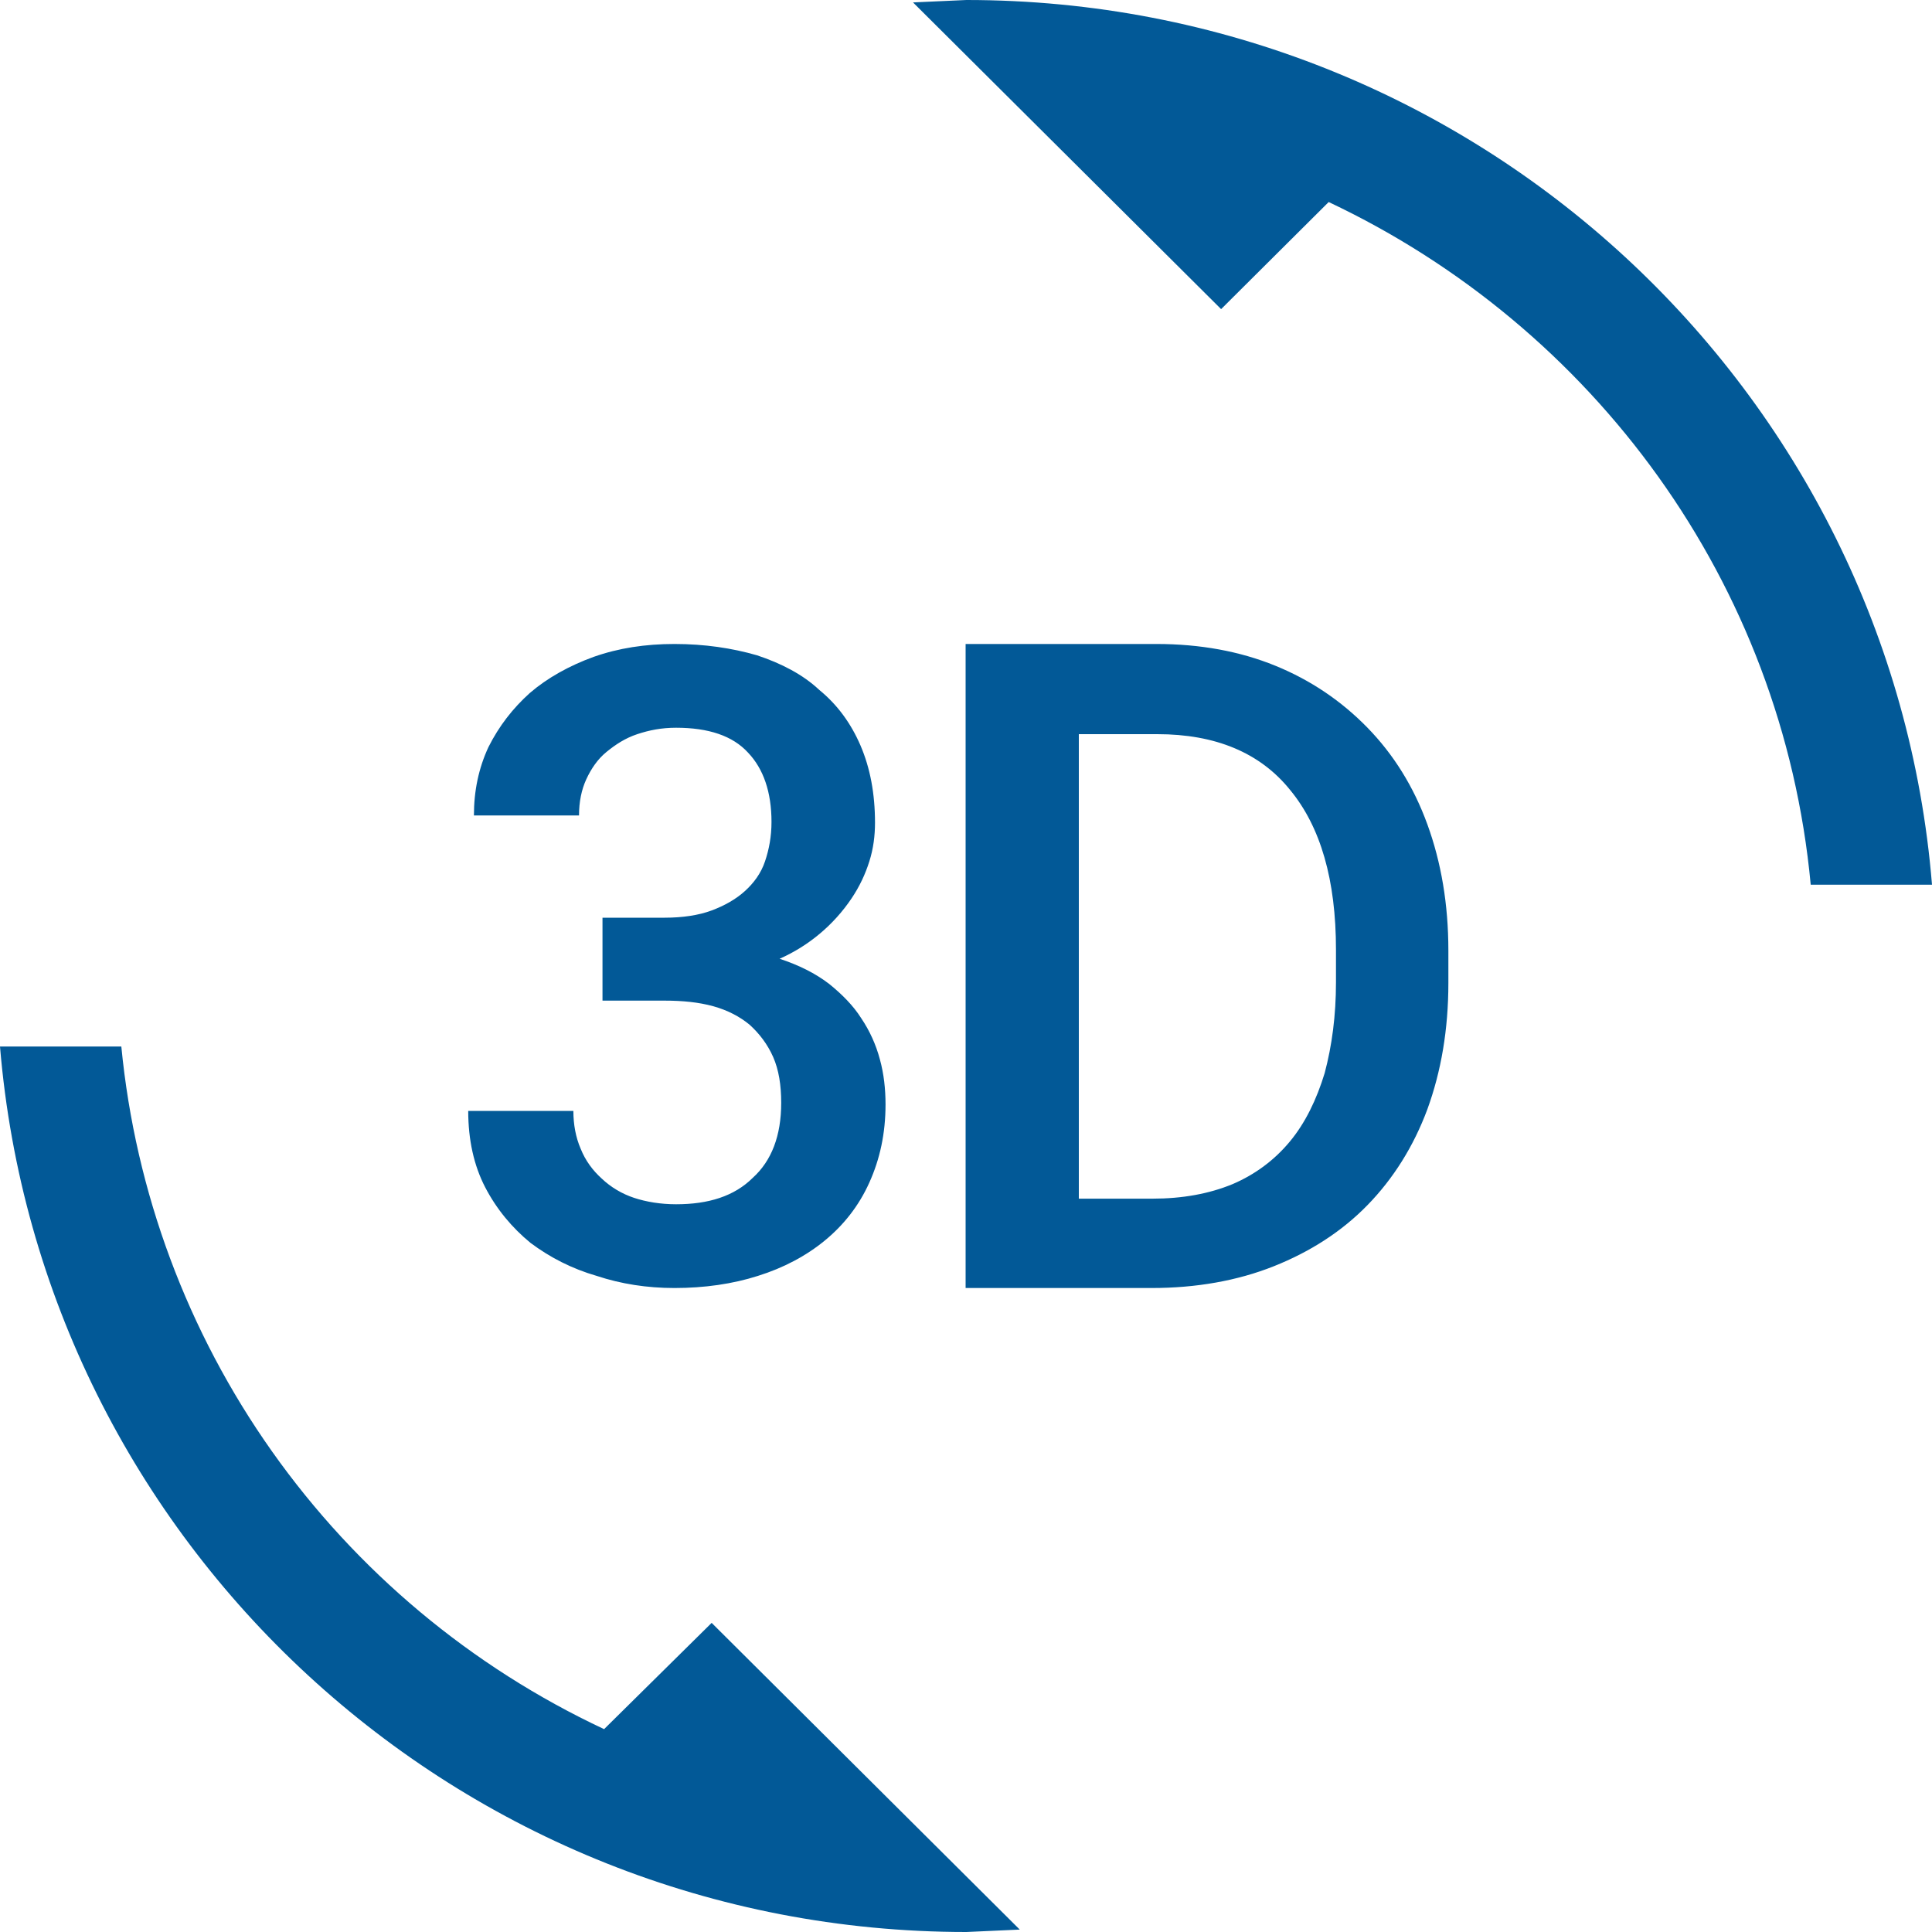 <svg width="40" height="40" viewBox="0 0 40 40" fill="none" xmlns="http://www.w3.org/2000/svg">
<path d="M12.507 35.8C9.753 34.509 7.384 32.527 5.631 30.049C3.879 27.572 2.804 24.683 2.512 21.667H0C0.854 31.933 9.477 40 20.008 40L21.113 39.95L14.734 33.6L12.507 35.8ZM13.998 24.933C13.679 24.933 13.378 24.883 13.127 24.8C12.877 24.717 12.648 24.581 12.457 24.4C12.273 24.233 12.122 24.033 12.022 23.783C11.921 23.55 11.871 23.283 11.871 23H9.694C9.694 23.6 9.812 24.133 10.046 24.583C10.28 25.033 10.599 25.417 10.984 25.733C11.386 26.033 11.838 26.267 12.357 26.417C12.859 26.583 13.395 26.667 13.964 26.667C14.584 26.667 15.169 26.583 15.689 26.417C16.224 26.25 16.693 26 17.078 25.683C17.463 25.367 17.782 24.967 17.999 24.483C18.217 24 18.334 23.467 18.334 22.867C18.334 22.55 18.3 22.233 18.217 21.933C18.137 21.631 18.007 21.343 17.832 21.083C17.664 20.817 17.43 20.583 17.162 20.367C16.877 20.15 16.543 19.983 16.141 19.85C16.746 19.582 17.262 19.148 17.631 18.6C17.798 18.35 17.915 18.1 17.999 17.833C18.083 17.567 18.116 17.3 18.116 17.033C18.116 16.433 18.016 15.9 17.815 15.433C17.614 14.967 17.329 14.583 16.961 14.283C16.626 13.967 16.174 13.733 15.672 13.567C15.153 13.417 14.584 13.333 13.964 13.333C13.361 13.333 12.809 13.417 12.29 13.6C11.787 13.783 11.335 14.033 10.967 14.35C10.615 14.667 10.331 15.033 10.113 15.467C9.912 15.9 9.812 16.367 9.812 16.883H11.988C11.988 16.6 12.039 16.35 12.139 16.133C12.239 15.917 12.373 15.717 12.558 15.567C12.742 15.417 12.943 15.283 13.194 15.2C13.445 15.117 13.696 15.067 13.998 15.067C14.667 15.067 15.169 15.233 15.488 15.583C15.806 15.917 15.973 16.4 15.973 17.017C15.973 17.317 15.923 17.583 15.839 17.833C15.755 18.083 15.605 18.283 15.421 18.45C15.236 18.617 15.002 18.75 14.734 18.85C14.466 18.95 14.131 19 13.763 19H12.474V20.717H13.763C14.131 20.717 14.466 20.75 14.768 20.833C15.069 20.917 15.32 21.05 15.521 21.217C15.722 21.4 15.889 21.617 16.007 21.883C16.124 22.15 16.174 22.467 16.174 22.833C16.174 23.517 15.973 24.033 15.588 24.383C15.203 24.767 14.667 24.933 13.998 24.933ZM28.313 15.067C27.777 14.517 27.141 14.083 26.404 13.783C25.668 13.483 24.847 13.333 23.943 13.333H19.992V26.667H23.843C24.764 26.667 25.617 26.517 26.371 26.217C27.124 25.917 27.777 25.5 28.313 24.95C28.849 24.4 29.267 23.733 29.552 22.967C29.837 22.183 29.987 21.317 29.987 20.35V19.683C29.987 18.717 29.837 17.85 29.552 17.067C29.267 16.283 28.849 15.617 28.313 15.067ZM27.66 20.333C27.66 21.033 27.576 21.65 27.426 22.217C27.258 22.767 27.024 23.25 26.706 23.633C26.388 24.017 25.986 24.317 25.517 24.517C25.031 24.717 24.479 24.817 23.859 24.817H22.336V15.2H23.96C25.165 15.2 26.086 15.583 26.706 16.35C27.342 17.117 27.66 18.217 27.66 19.667V20.333ZM20.008 0L18.903 0.05L25.282 6.4L27.509 4.183C32.984 6.767 36.903 12.05 37.489 18.317H40C39.163 8.067 30.54 0 20.008 0Z" fill="#025997"/>
</svg>
